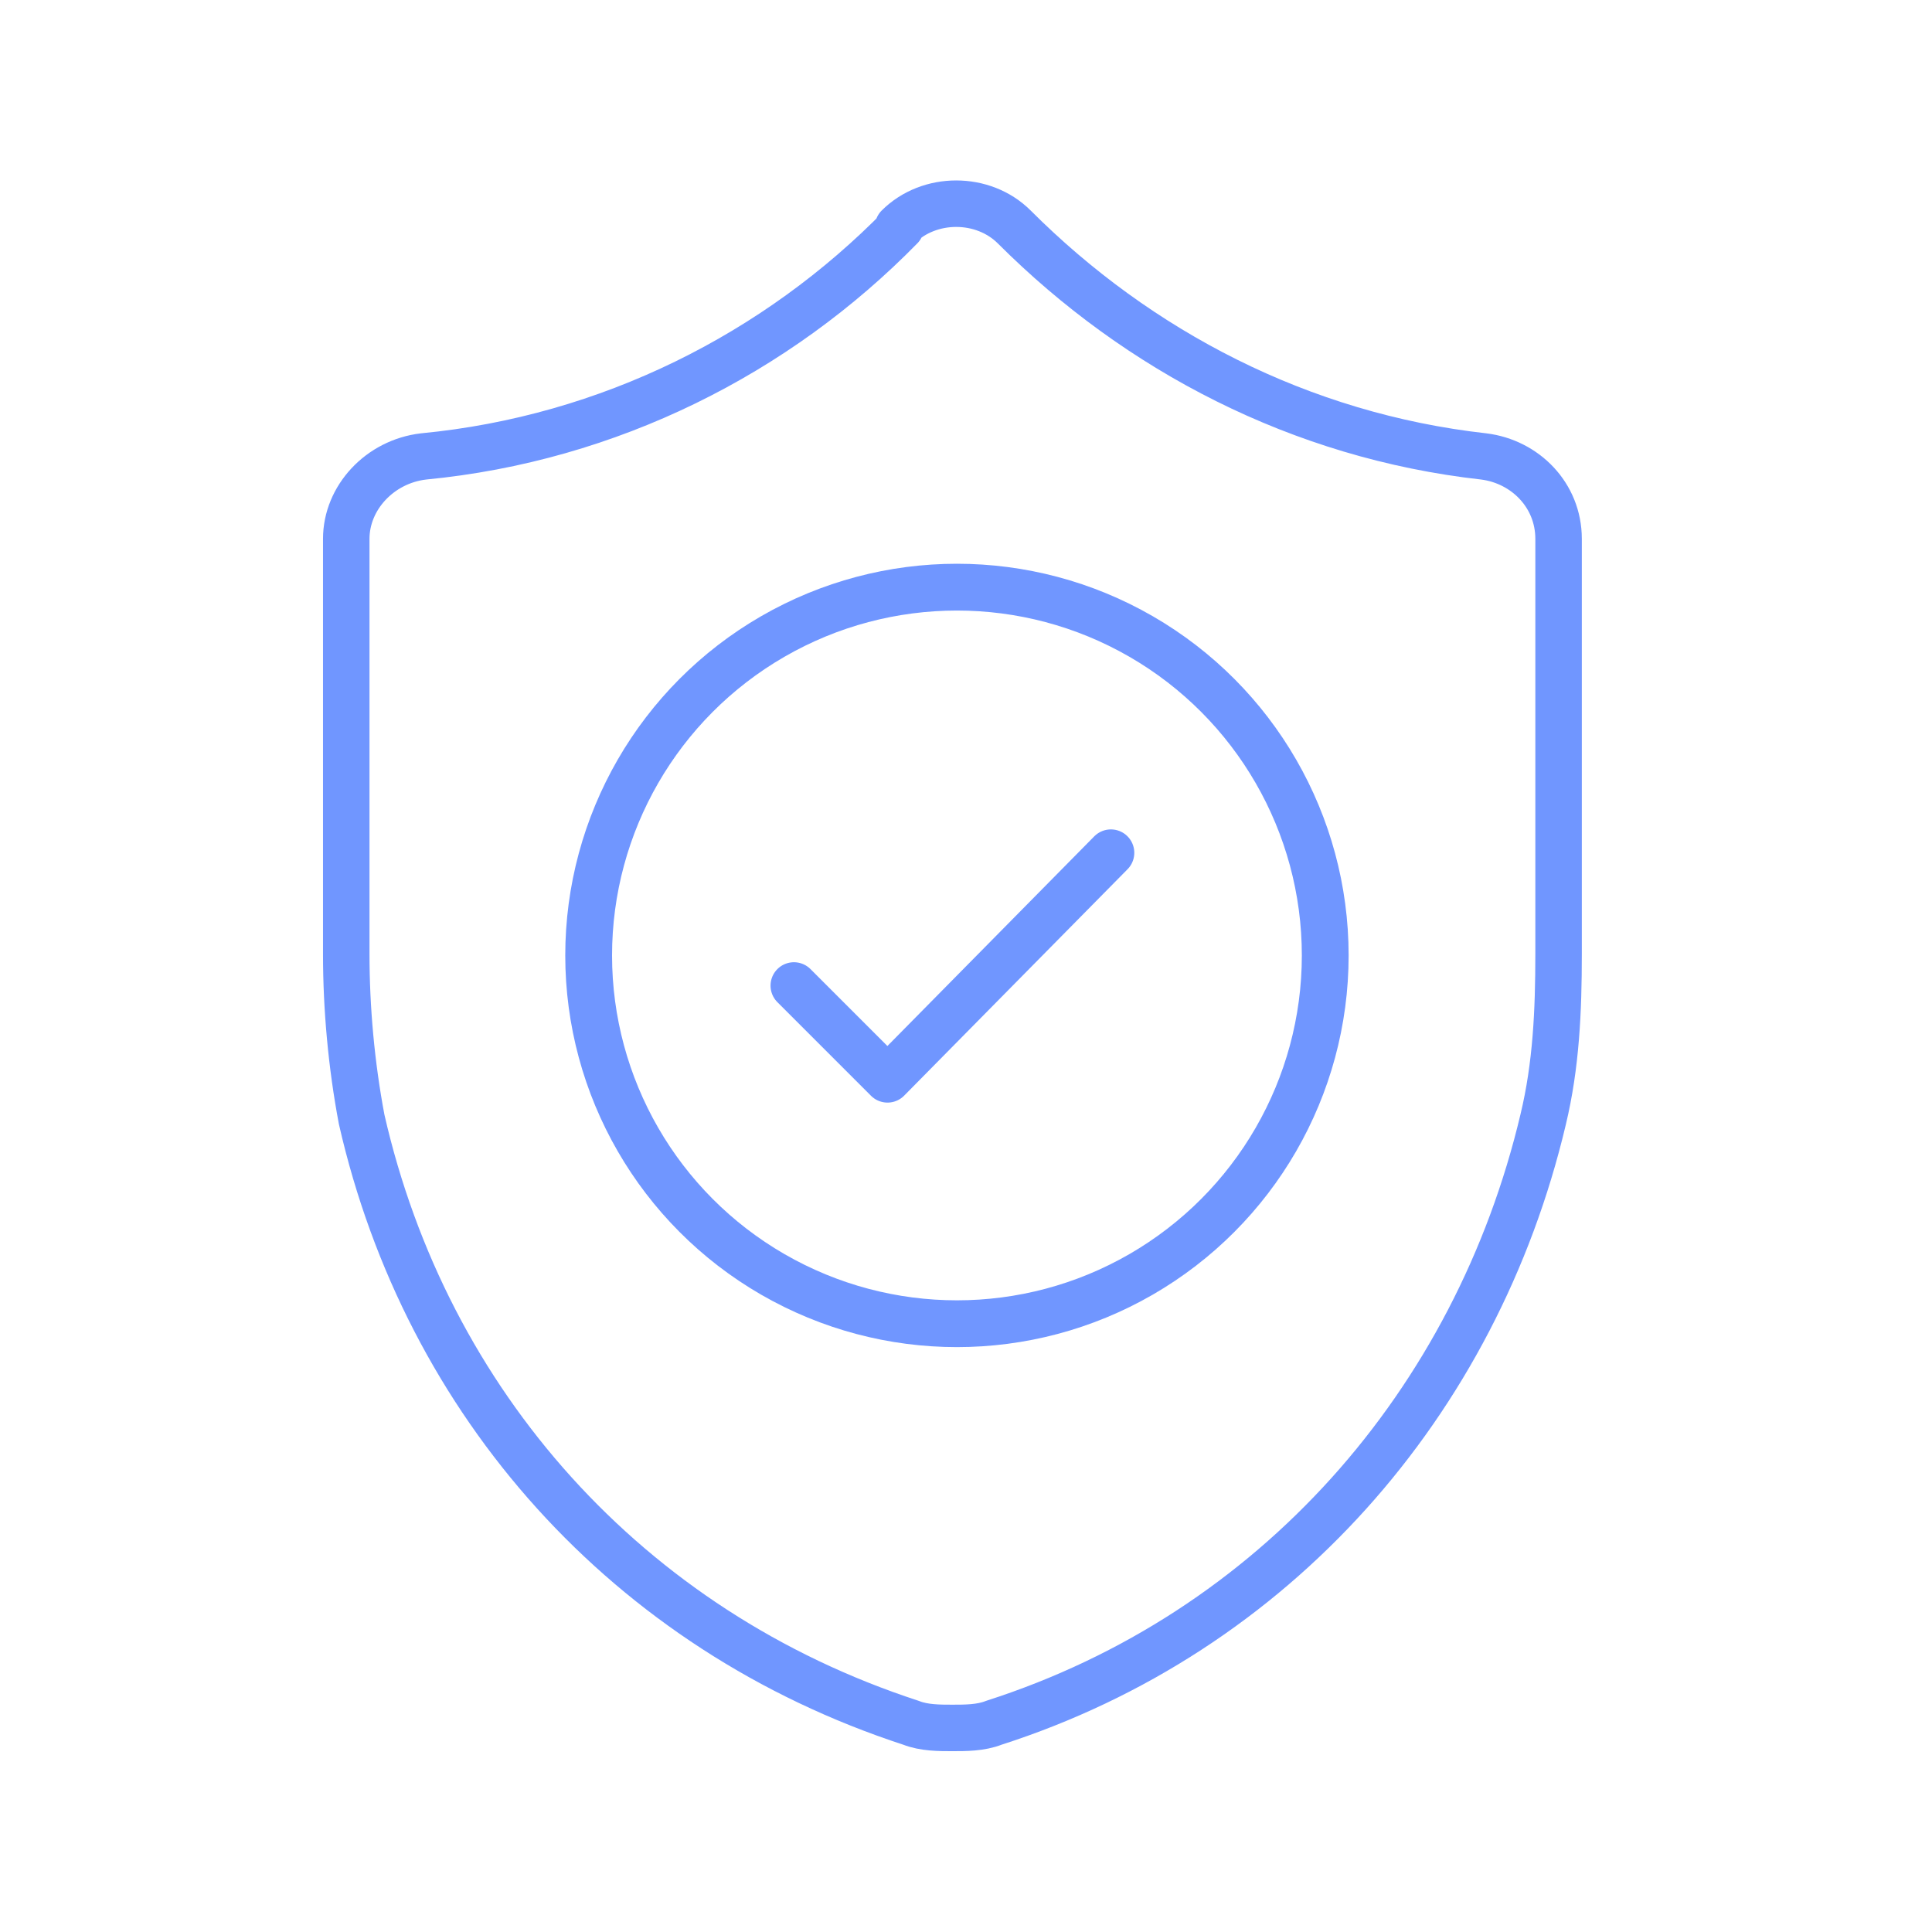 <?xml version="1.0" encoding="UTF-8"?>
<svg id="Calque_1" data-name="Calque 1" xmlns="http://www.w3.org/2000/svg" viewBox="0 0 64 64">
  <defs>
    <style>
      .cls-1 {
        stroke-width: 1.55px;
      }

      .cls-1, .cls-2 {
        fill: none;
        stroke: #7096ff;
        stroke-linecap: round;
        stroke-linejoin: round;
      }

      .cls-2 {
        stroke-width: 1.54px;
      }
    </style>
  </defs>
  <path class="cls-2" d="M29.84,7.52c-4.1,4.19-9.66,7.01-15.81,7.6-1.45.17-2.56,1.37-2.56,2.73v13.76c0,1.79.17,3.67.51,5.47,2.14,9.4,8.8,16.92,18.2,19.99.43.17.94.17,1.37.17h0c.43,0,.94,0,1.37-.17,9.31-2.99,15.98-10.6,18.2-19.99.43-1.79.51-3.59.51-5.47v-13.76c0-1.45-1.11-2.56-2.48-2.73-6.07-.68-11.45-3.5-15.55-7.6-1.03-1.03-2.82-1.03-3.85,0h.09Z"/>
  <g>
    <polyline class="cls-1" points="26.3 32.65 29.4 35.75 36.8 28.25"/>
    <circle class="cls-1" cx="31.7" cy="31.65" r="12.2"/>
  </g>
</svg>
